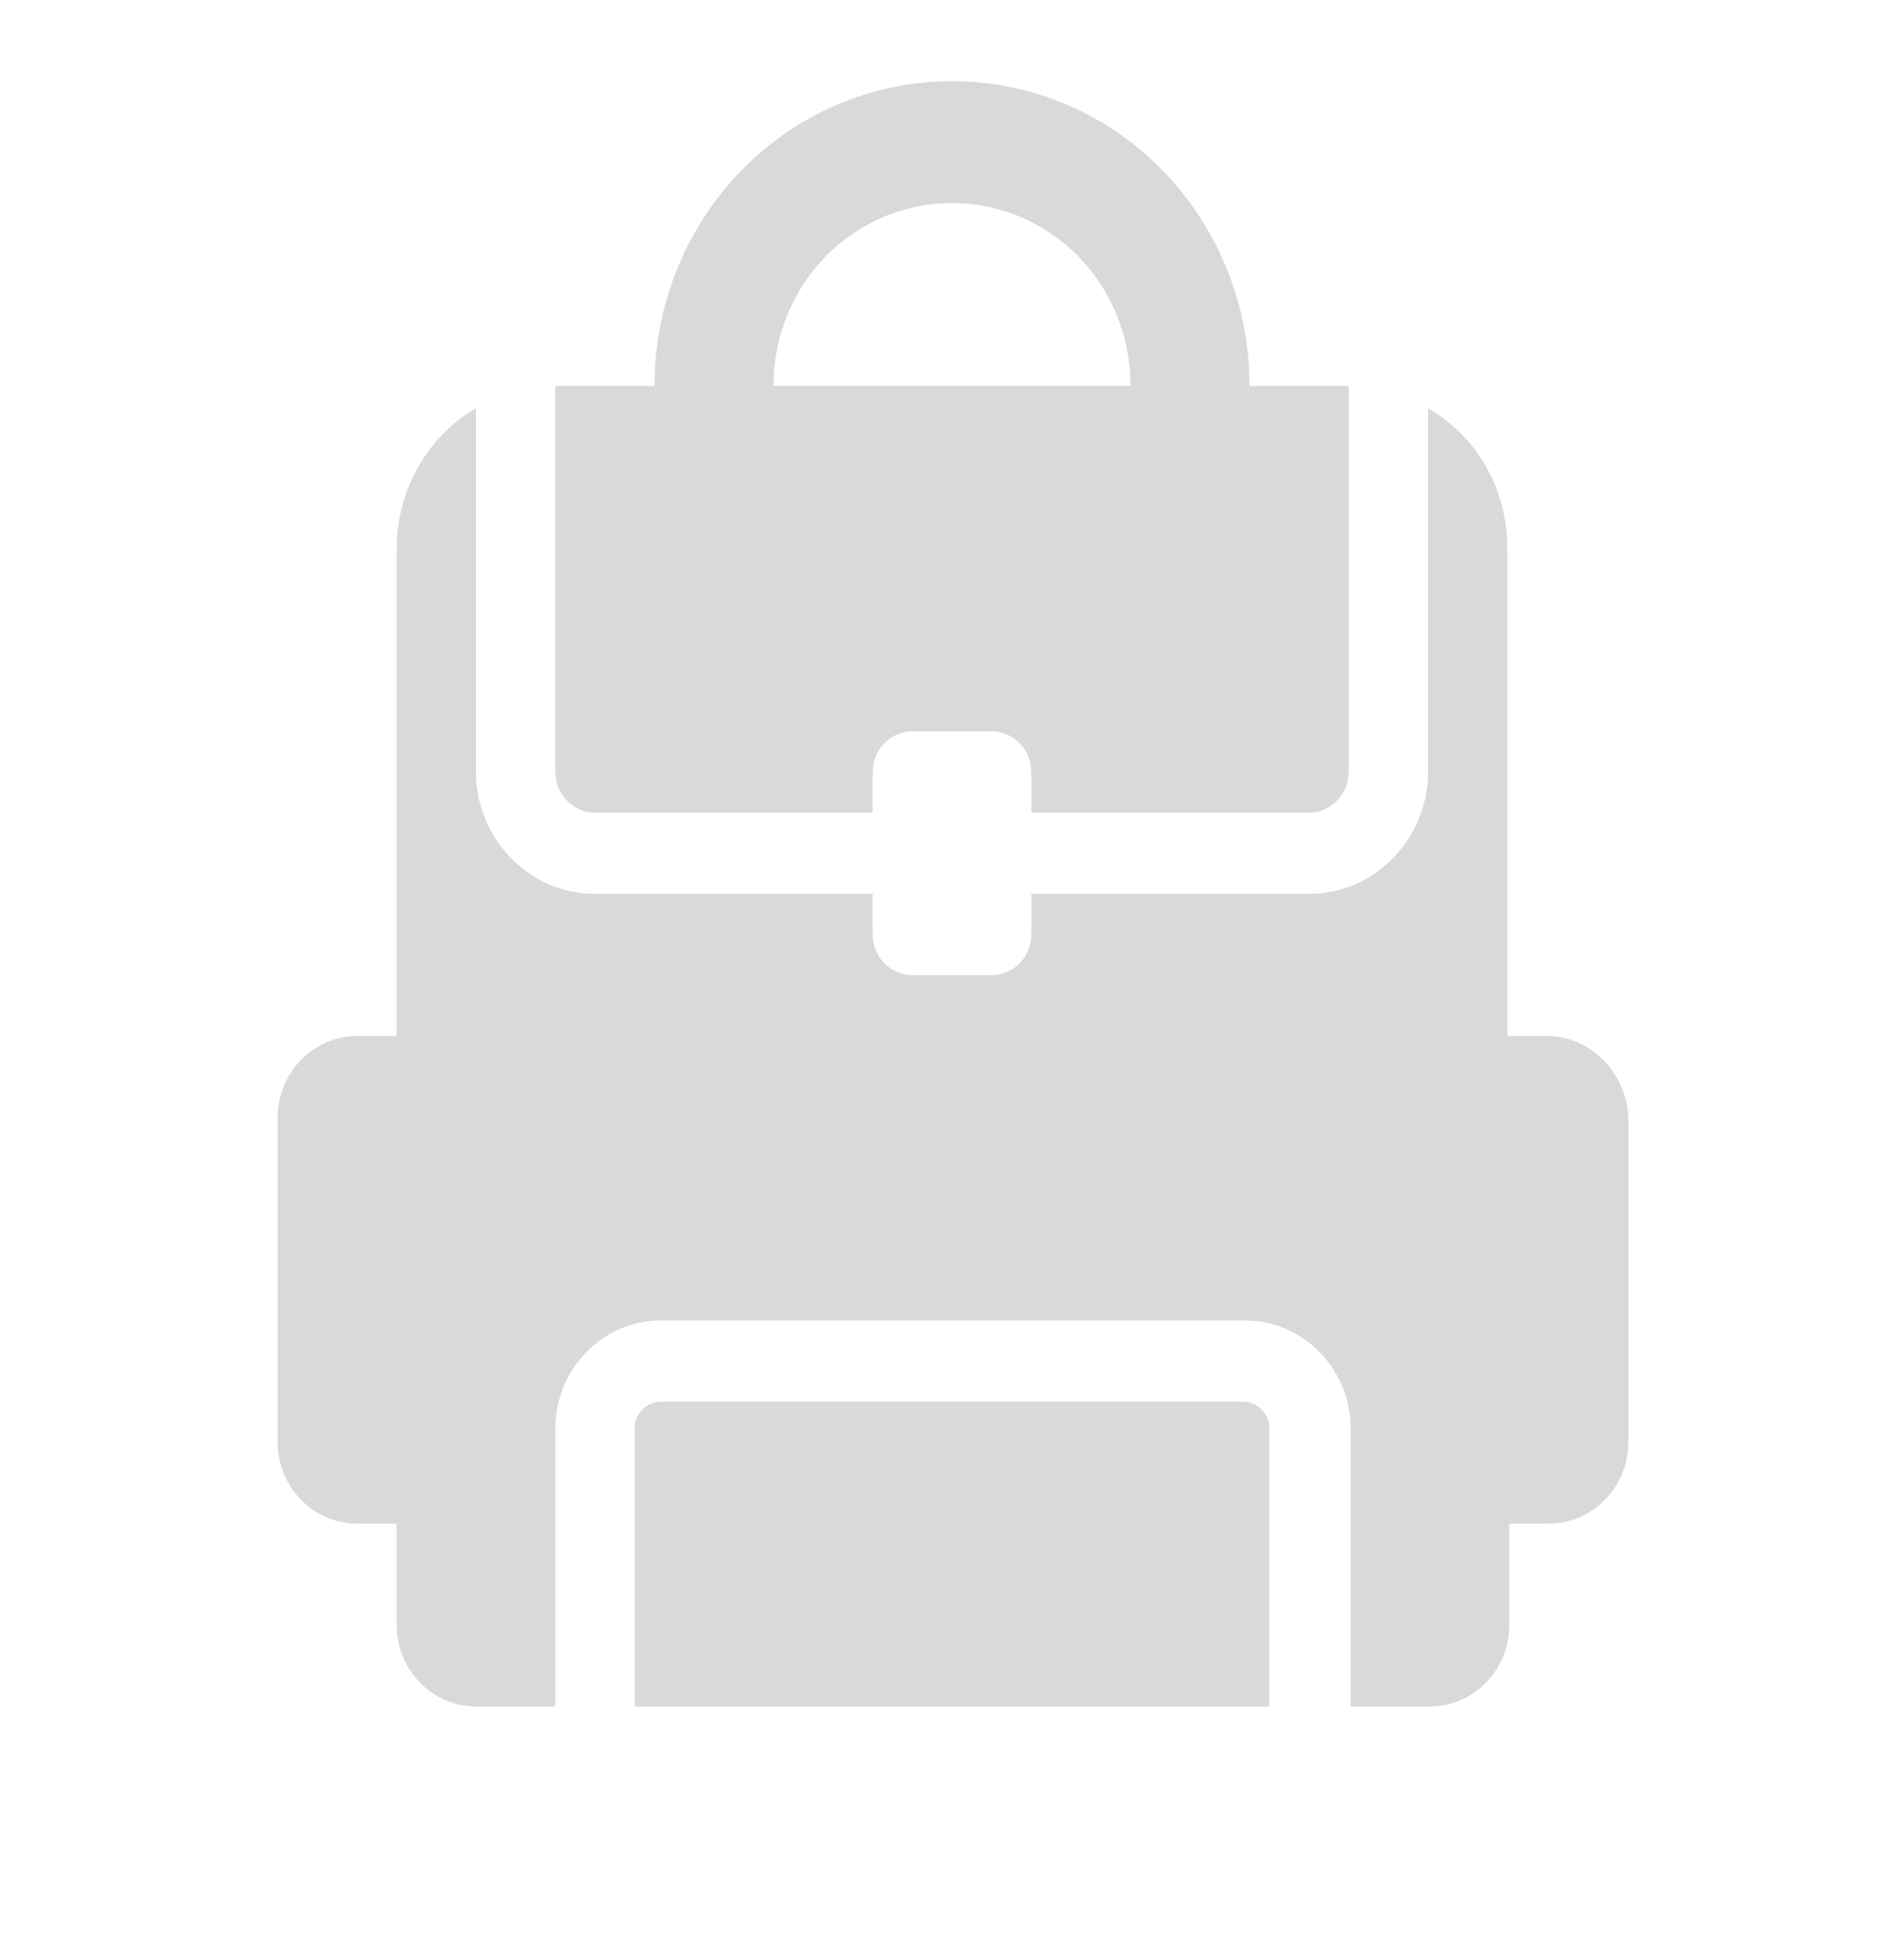<svg width="41" height="42" xmlns="http://www.w3.org/2000/svg" xmlns:xlink="http://www.w3.org/1999/xlink" xml:space="preserve" overflow="hidden"><g transform="translate(-715 -145)"><path d="M20.5 4.271C22.635 4.271 24.344 5.979 24.344 8.115L16.656 8.115C16.656 5.979 18.365 4.271 20.5 4.271ZM11.958 16.229C11.958 16.699 12.343 17.083 12.812 17.083L18.792 17.083 18.792 16.229C18.792 15.759 19.176 15.375 19.646 15.375L21.354 15.375C21.824 15.375 22.208 15.759 22.208 16.229L22.208 17.083 28.188 17.083C28.657 17.083 29.042 16.699 29.042 16.229L29.042 8.115 26.906 8.115C26.906 4.57 24.045 1.708 20.5 1.708 16.955 1.708 14.094 4.57 14.094 8.115L11.958 8.115 11.958 16.229Z" fill="#D9D9D9" transform="matrix(1 0 0 1.024 715 145)"/><path d="M26.778 29.469 14.222 29.469C13.923 29.469 13.667 29.725 13.667 30.024L13.667 35.875 27.333 35.875 27.333 30.024C27.333 29.725 27.077 29.469 26.778 29.469L26.778 29.469Z" fill="#D9D9D9" transform="matrix(1 0 0 1.024 715 145)"/><path d="M33.312 21.781 32.458 21.781 32.458 11.531C32.458 10.293 31.818 9.182 30.75 8.584L30.75 16.229C30.75 17.639 29.597 18.792 28.188 18.792L22.208 18.792 22.208 19.646C22.208 20.116 21.824 20.5 21.354 20.5L19.646 20.5C19.176 20.5 18.792 20.116 18.792 19.646L18.792 18.792 12.812 18.792C11.403 18.792 10.25 17.639 10.25 16.229L10.25 8.584C9.182 9.182 8.542 10.335 8.542 11.531L8.542 21.781 7.688 21.781C6.748 21.781 5.979 22.55 5.979 23.49L5.979 30.323C5.979 31.262 6.748 32.031 7.688 32.031L8.542 32.031 8.542 34.167C8.542 35.106 9.31 35.875 10.25 35.875L11.958 35.875 11.958 30.024C11.958 28.785 12.983 27.76 14.222 27.76L26.821 27.76C28.059 27.76 29.084 28.785 29.084 30.024L29.084 35.875 30.793 35.875C31.732 35.875 32.501 35.106 32.501 34.167L32.501 32.031 33.355 32.031C34.295 32.031 35.063 31.262 35.063 30.323L35.063 23.49C35.021 22.55 34.252 21.781 33.312 21.781Z" fill="#D9D9D9" transform="matrix(1 0 0 1.024 715 145)"/></g></svg>